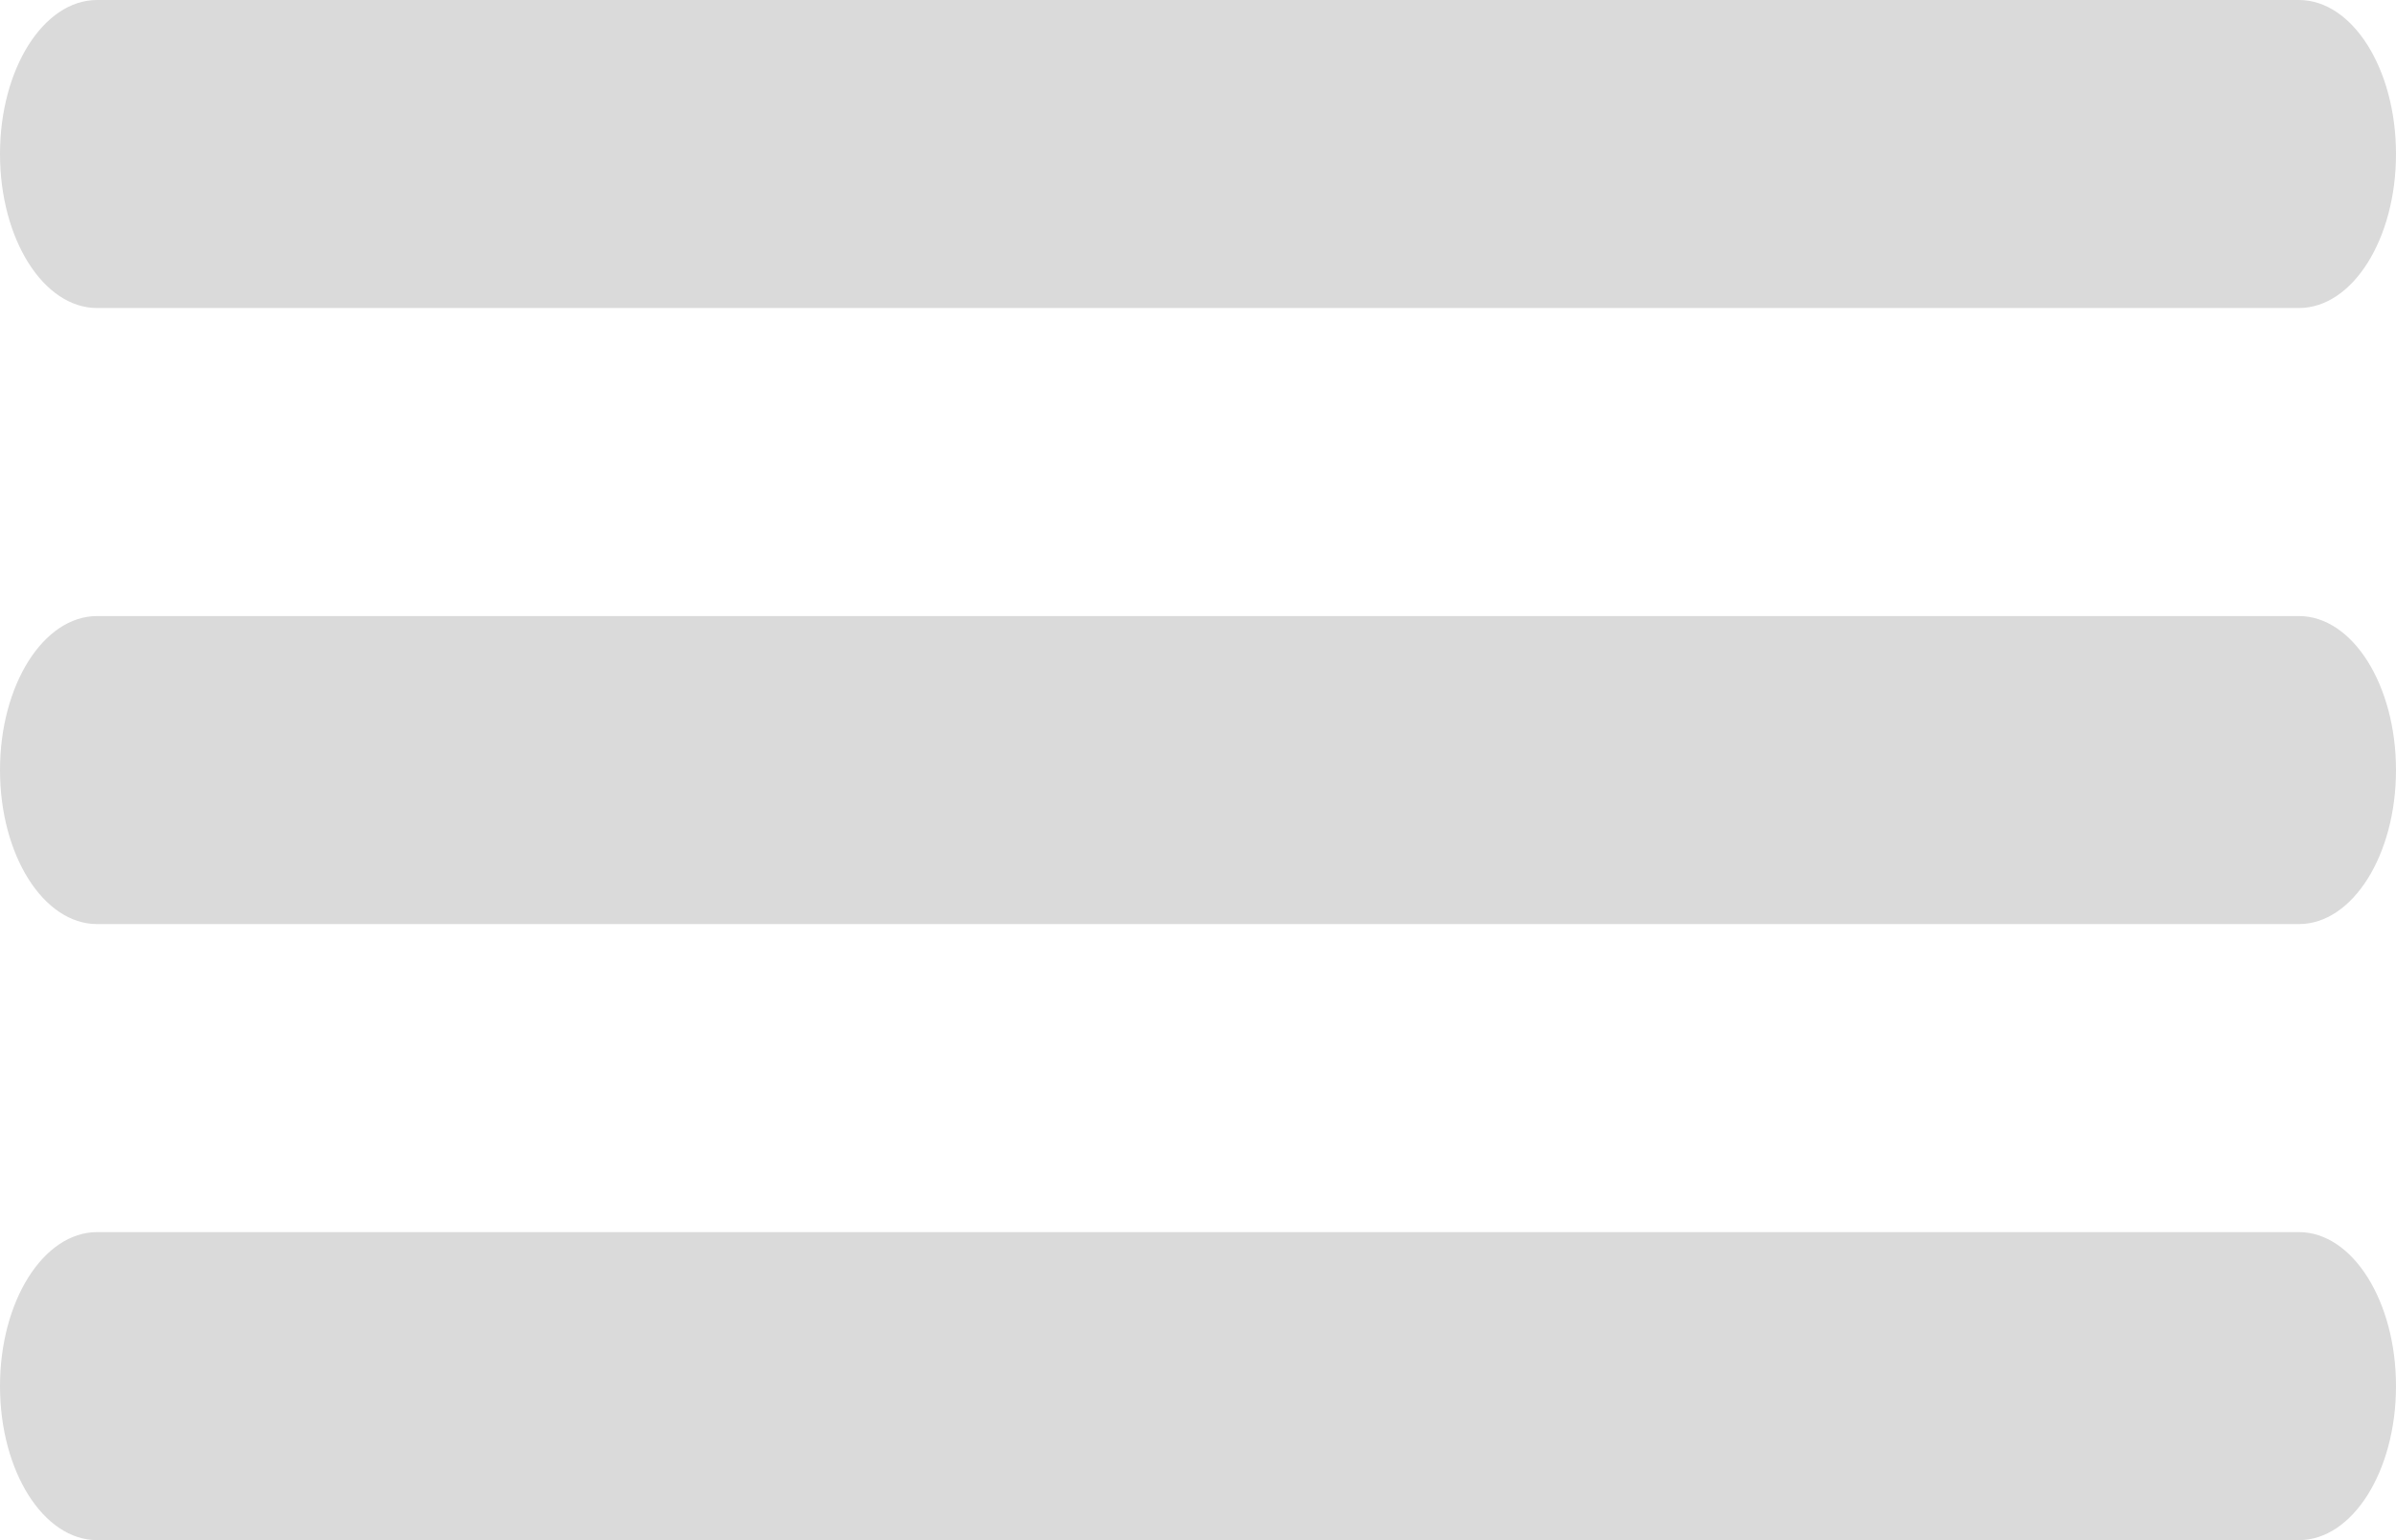 <svg width="28" height="18" viewBox="0 0 28 18" fill="none" xmlns="http://www.w3.org/2000/svg">
<path fill-rule="evenodd" clip-rule="evenodd" d="M0 1.8C0 0.806 0.508 0 1.135 0H26.865C27.492 0 28 0.806 28 1.8C28 2.794 27.492 3.6 26.865 3.6H1.135C0.508 3.6 0 2.794 0 1.8Z" fill="#DADADA"/>
<path fill-rule="evenodd" clip-rule="evenodd" d="M0 9C0 8.006 0.508 7.2 1.135 7.2H26.865C27.492 7.2 28 8.006 28 9C28 9.994 27.492 10.8 26.865 10.8H1.135C0.508 10.8 0 9.994 0 9Z" fill="#DADADA"/>
<path fill-rule="evenodd" clip-rule="evenodd" d="M0 16.2C0 15.206 0.508 14.4 1.135 14.4H26.865C27.492 14.4 28 15.206 28 16.2C28 17.194 27.492 18 26.865 18H1.135C0.508 18 0 17.194 0 16.2Z" fill="#DADADA"/>
</svg>
